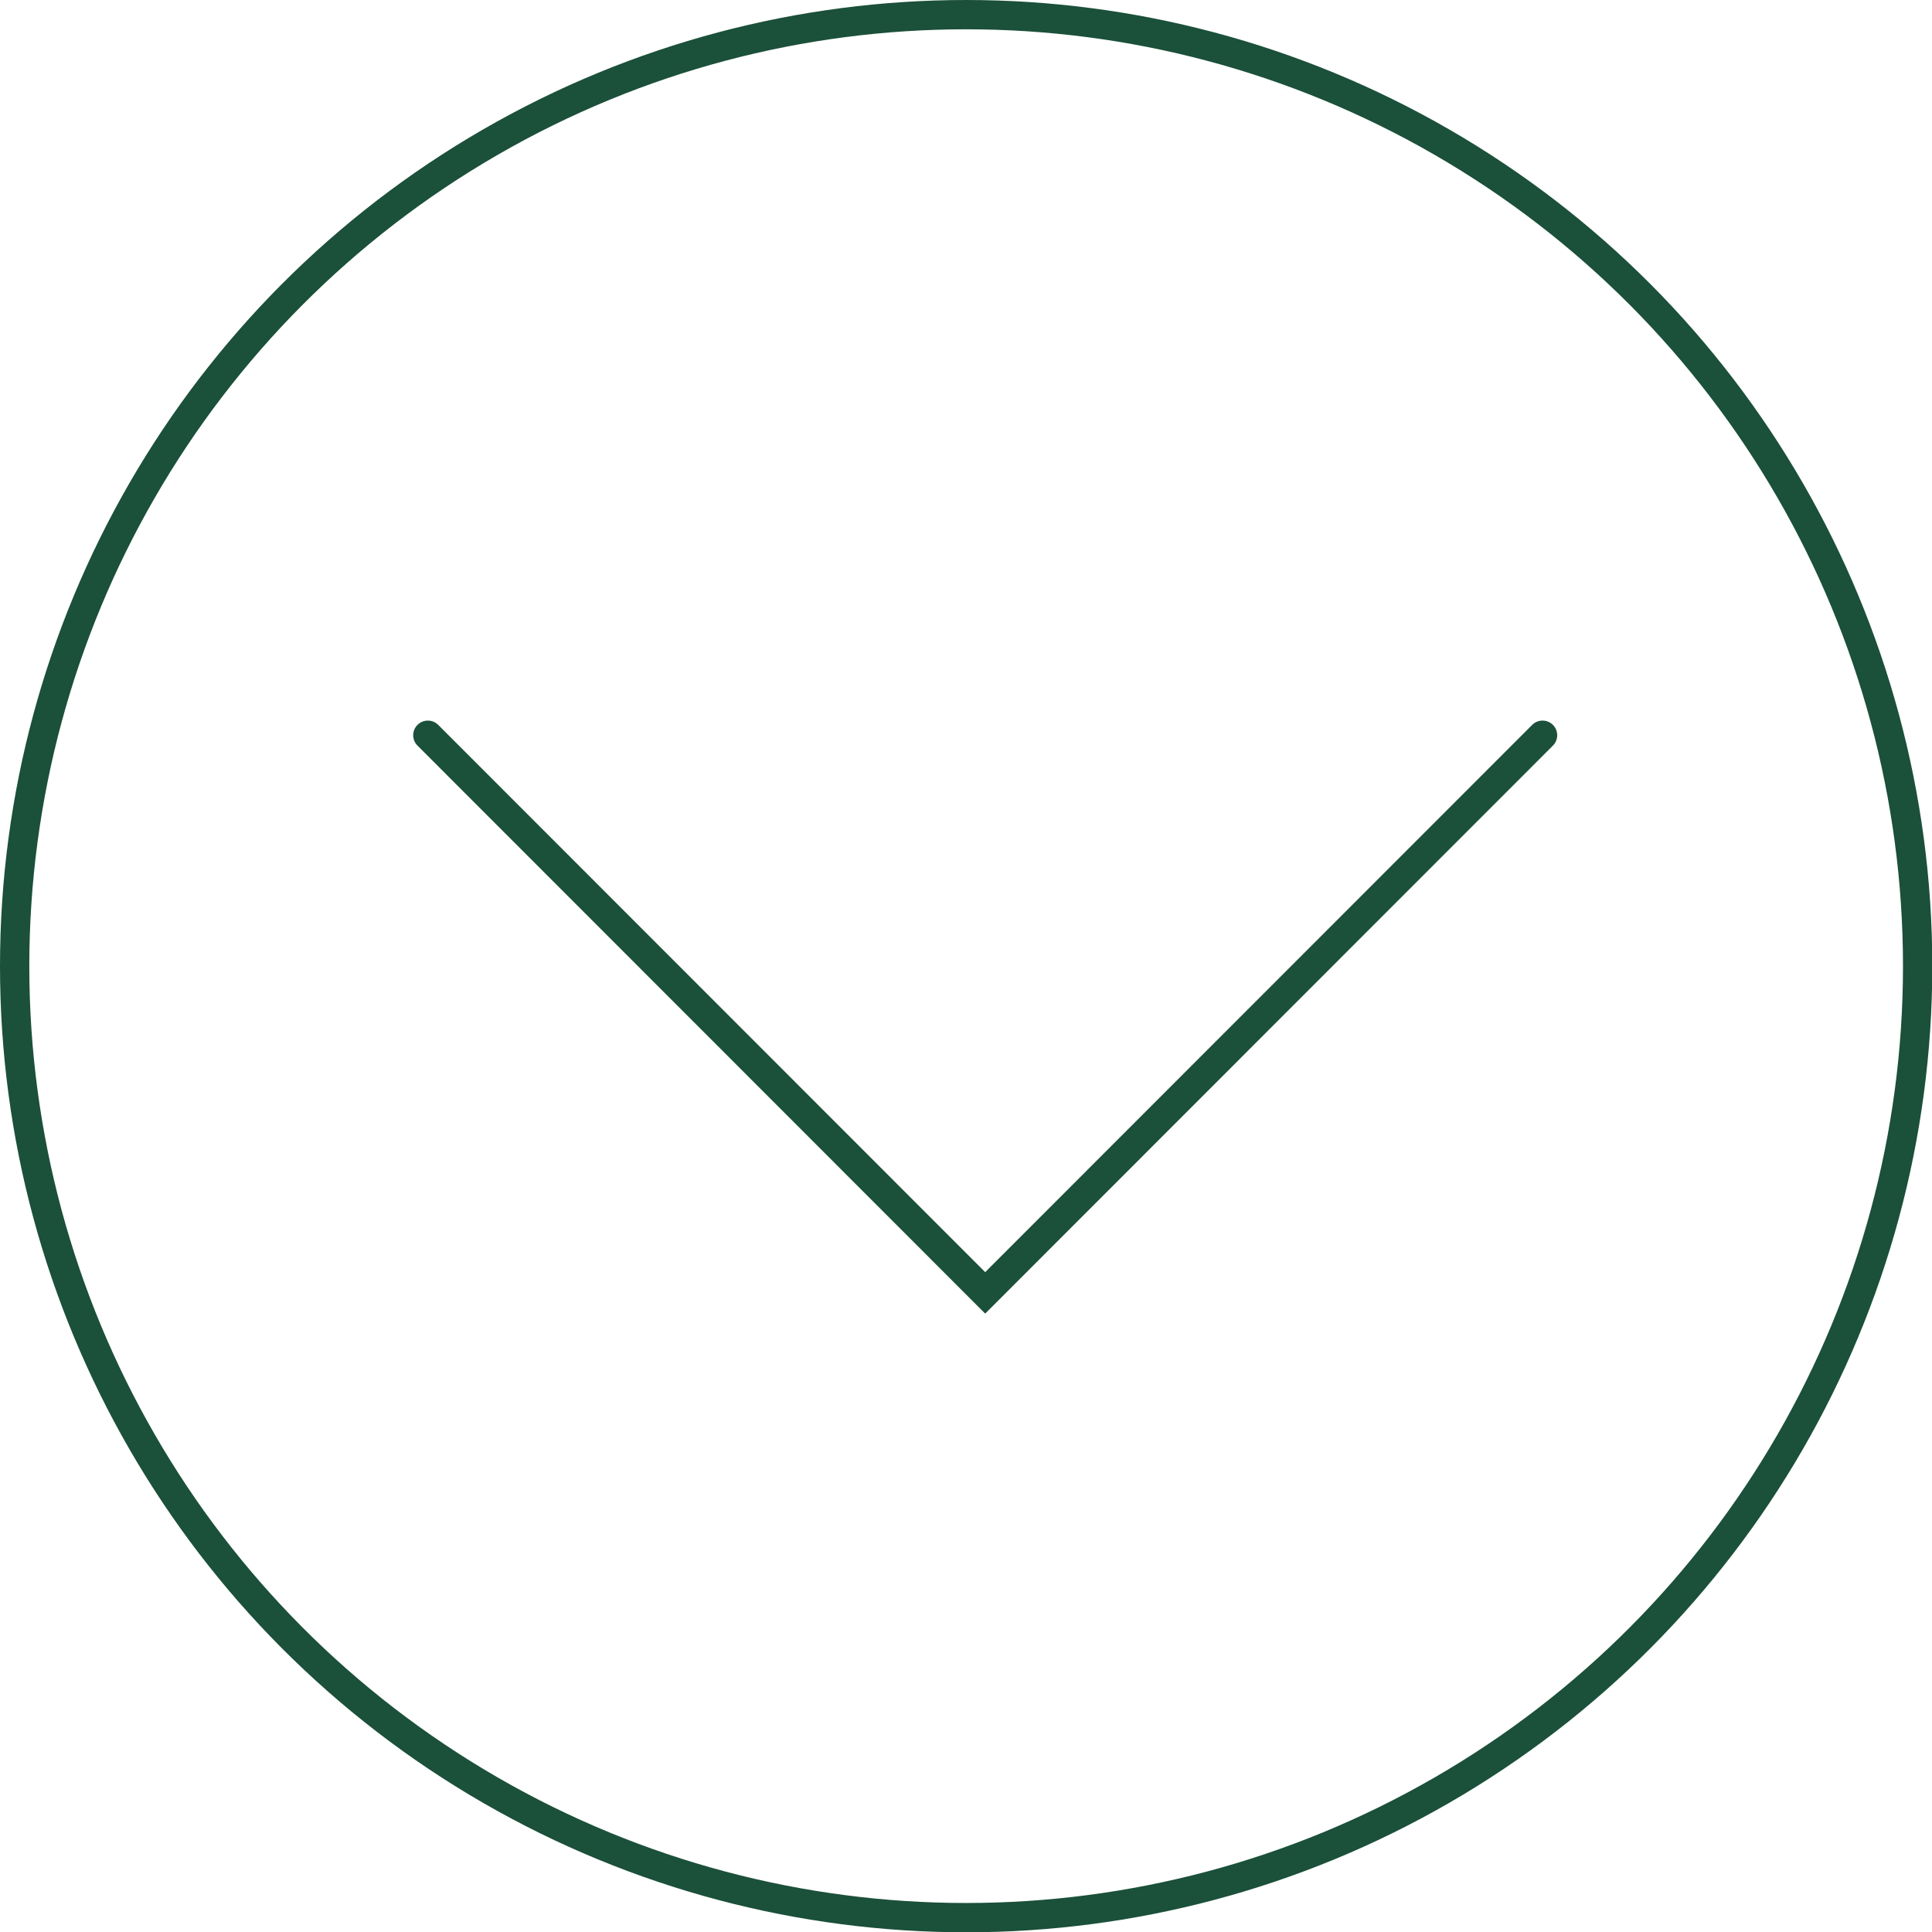 <svg xmlns="http://www.w3.org/2000/svg" viewBox="0 0 65.93 65.93"><defs><style>.cls-1{fill:none;stroke:#1b503a;stroke-linecap:round;stroke-miterlimit:10;}</style></defs><g id="Calque_2" data-name="Calque 2"><g id="textes"><circle class="cls-1" cx="32.97" cy="32.97" r="32.47"/><polyline class="cls-1" points="52.64 25.09 33.62 44.12 14.6 25.09"/></g></g></svg>